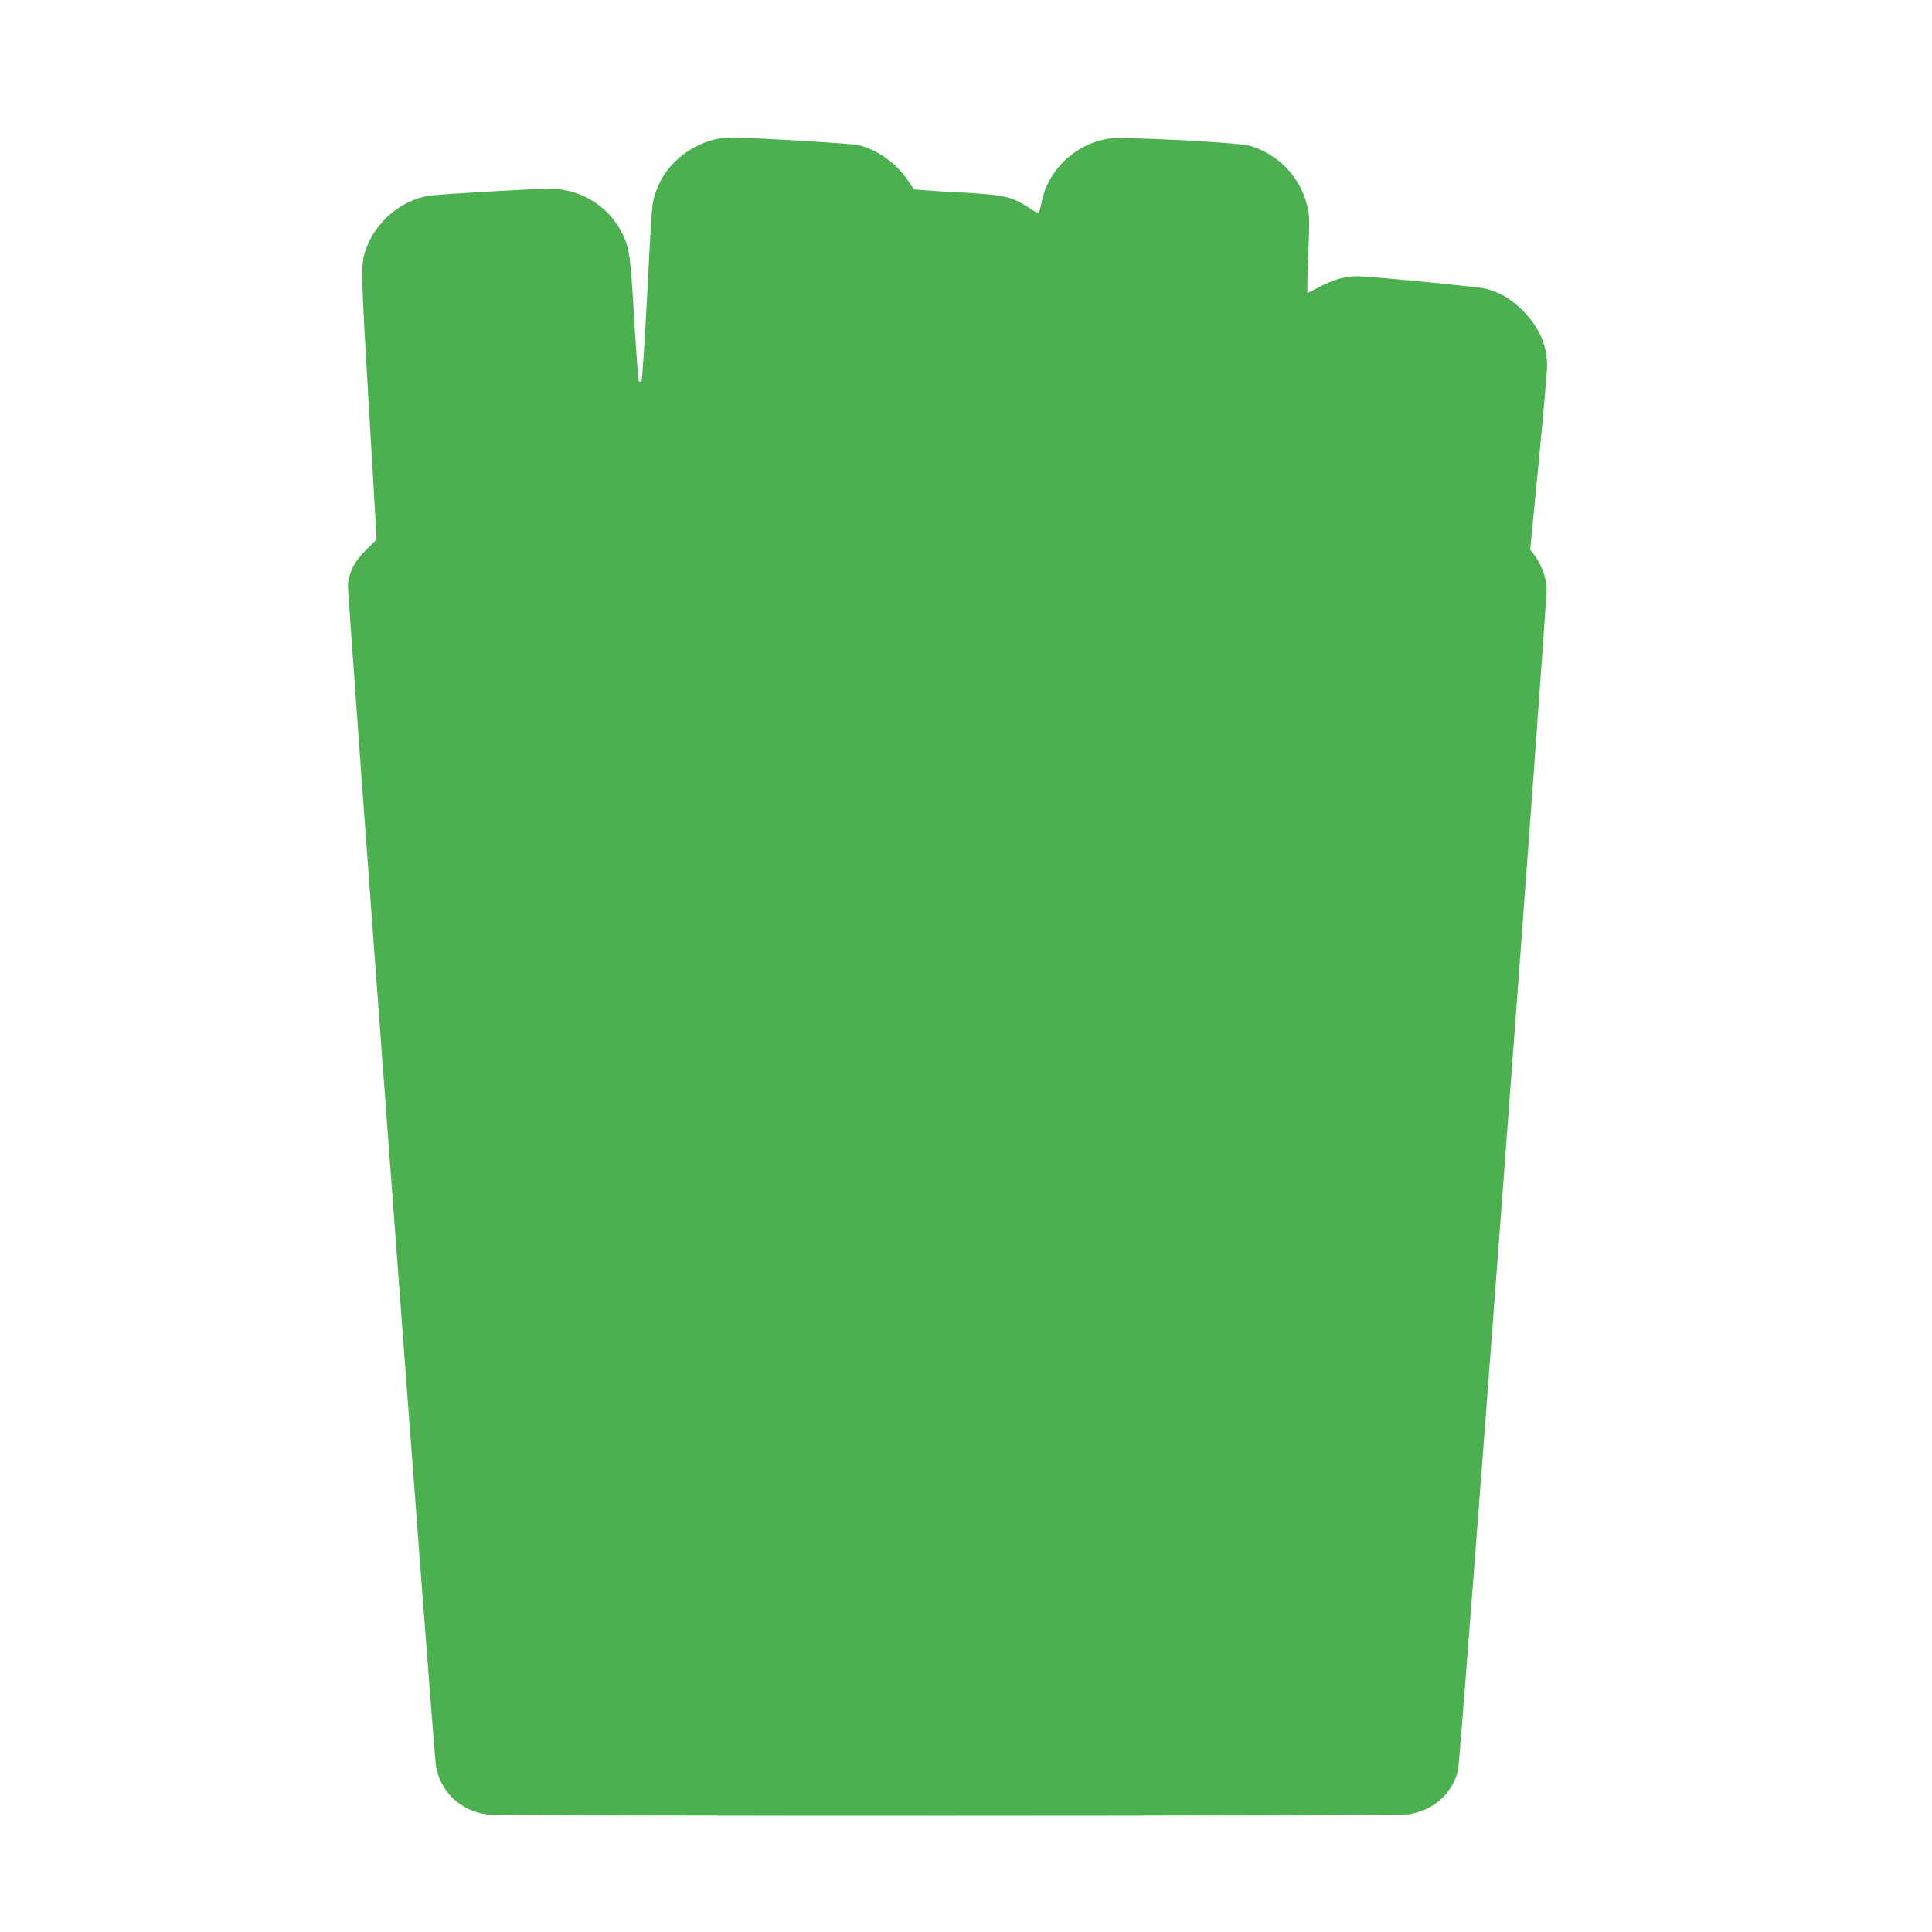 <?xml version="1.0" standalone="no"?>
<!DOCTYPE svg PUBLIC "-//W3C//DTD SVG 20010904//EN"
 "http://www.w3.org/TR/2001/REC-SVG-20010904/DTD/svg10.dtd">
<svg version="1.0" xmlns="http://www.w3.org/2000/svg"
 width="1280pt" height="1280pt" viewBox="0 0 1280 1280"
 preserveAspectRatio="xMidYMid meet">
<g transform="translate(0,1280) scale(0.1,-0.1)"
fill="#4caf50" stroke="none">
<path d="M4726 11874 c-85 -21 -186 -77 -251 -142 -65 -65 -99 -118 -133 -211
-23 -63 -25 -96 -53 -651 -17 -322 -34 -589 -39 -594 -5 -5 -13 -6 -17 -3 -4
4 -17 180 -30 390 -25 438 -32 491 -77 584 -90 186 -277 303 -486 303 -97 0
-719 -36 -790 -46 -190 -26 -368 -177 -429 -365 -31 -96 -30 -135 19 -969 27
-454 50 -852 52 -885 l2 -60 -70 -70 c-75 -74 -105 -131 -119 -225 -6 -46 565
-7708 583 -7827 27 -172 162 -301 338 -324 98 -12 6020 -11 6107 1 163 24 289
136 327 291 16 66 592 7752 587 7835 -4 74 -40 167 -88 225 l-21 27 56 578
c31 319 56 606 56 639 0 138 -53 258 -160 366 -80 81 -159 126 -255 148 -62
13 -763 81 -843 81 -79 0 -163 -24 -250 -71 -41 -21 -76 -39 -79 -39 -3 0 -2
93 3 208 5 114 8 233 8 264 -6 230 -167 436 -393 502 -77 23 -850 62 -936 48
-225 -37 -404 -209 -445 -427 -7 -36 -17 -65 -23 -65 -5 0 -35 16 -65 37 -108
71 -162 83 -469 99 -152 8 -279 17 -284 20 -5 3 -25 29 -44 59 -76 113 -202
204 -328 234 -44 11 -749 52 -857 50 -25 0 -71 -7 -104 -15z"/>
</g>
</svg>

